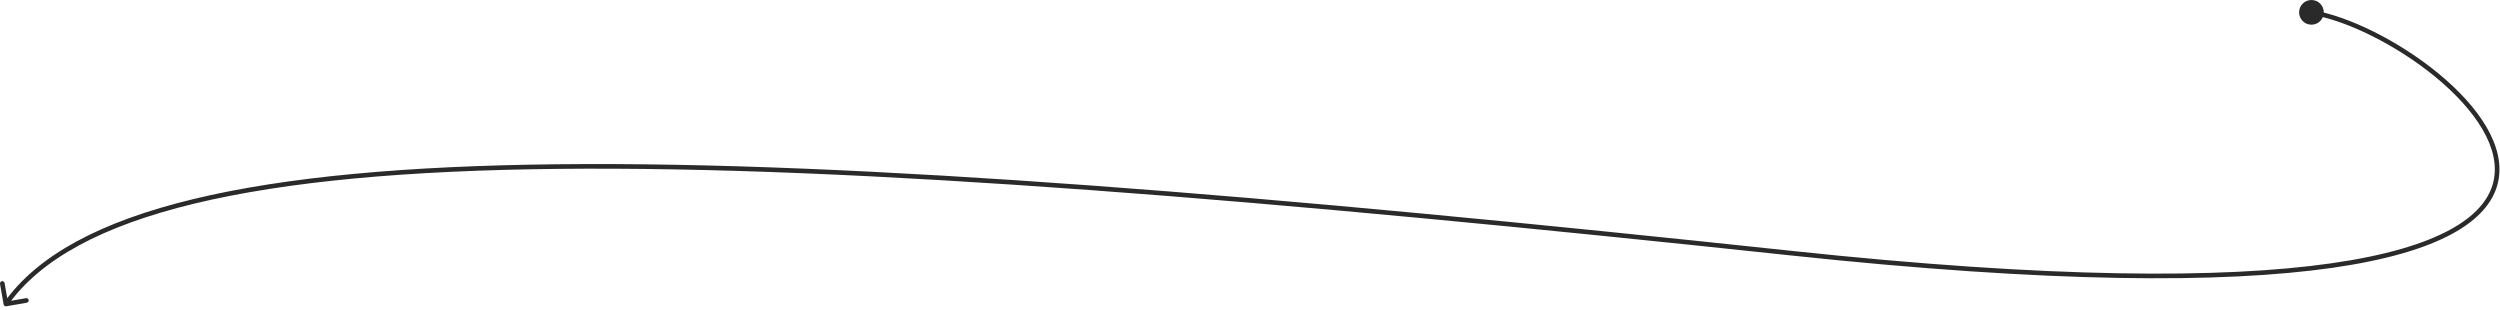 <svg width="540" height="67" viewBox="0 0 540 67" fill="none" xmlns="http://www.w3.org/2000/svg">
<path d="M496.604 2.667C496.604 4.139 497.798 5.333 499.271 5.333C500.744 5.333 501.938 4.139 501.938 2.667C501.938 1.194 500.744 -4.06901e-05 499.271 -4.06901e-05C497.798 -4.06901e-05 496.604 1.194 496.604 2.667ZM0.778 65.752C0.826 66.024 1.085 66.207 1.357 66.159L5.79 65.388C6.062 65.341 6.244 65.082 6.197 64.81C6.15 64.538 5.891 64.356 5.619 64.403L1.678 65.088L0.993 61.148C0.945 60.875 0.686 60.693 0.414 60.741C0.142 60.788 -0.04 61.047 0.007 61.319L0.778 65.752ZM499.271 2.667L499.191 3.16C506.829 4.392 517.656 9.716 526.094 16.662C530.308 20.131 533.899 23.983 536.193 27.898C538.488 31.814 539.462 35.748 538.536 39.419C537.612 43.084 534.768 46.605 529.179 49.639C523.586 52.676 515.288 55.199 503.56 56.875C480.105 60.225 443.06 60.168 386.824 54.169L386.771 54.667L386.718 55.164C442.982 61.165 480.124 61.233 503.701 57.865C515.488 56.181 523.917 53.634 529.656 50.518C535.399 47.4 538.492 43.686 539.506 39.664C540.518 35.648 539.429 31.441 537.056 27.392C534.683 23.343 531 19.405 526.729 15.89C518.199 8.867 507.213 3.441 499.351 2.173L499.271 2.667ZM386.771 54.667L386.824 54.169C274.325 42.17 185.048 34.791 120.328 35.479C87.969 35.823 61.723 38.183 41.771 43.001C21.833 47.815 8.092 55.104 0.862 65.379L1.271 65.667L1.68 65.954C8.7 55.979 22.147 48.768 42.005 43.973C61.85 39.181 88.01 36.823 120.339 36.479C184.994 35.792 274.217 43.164 386.718 55.164L386.771 54.667Z" fill="#2A2A2A"/>
</svg>
